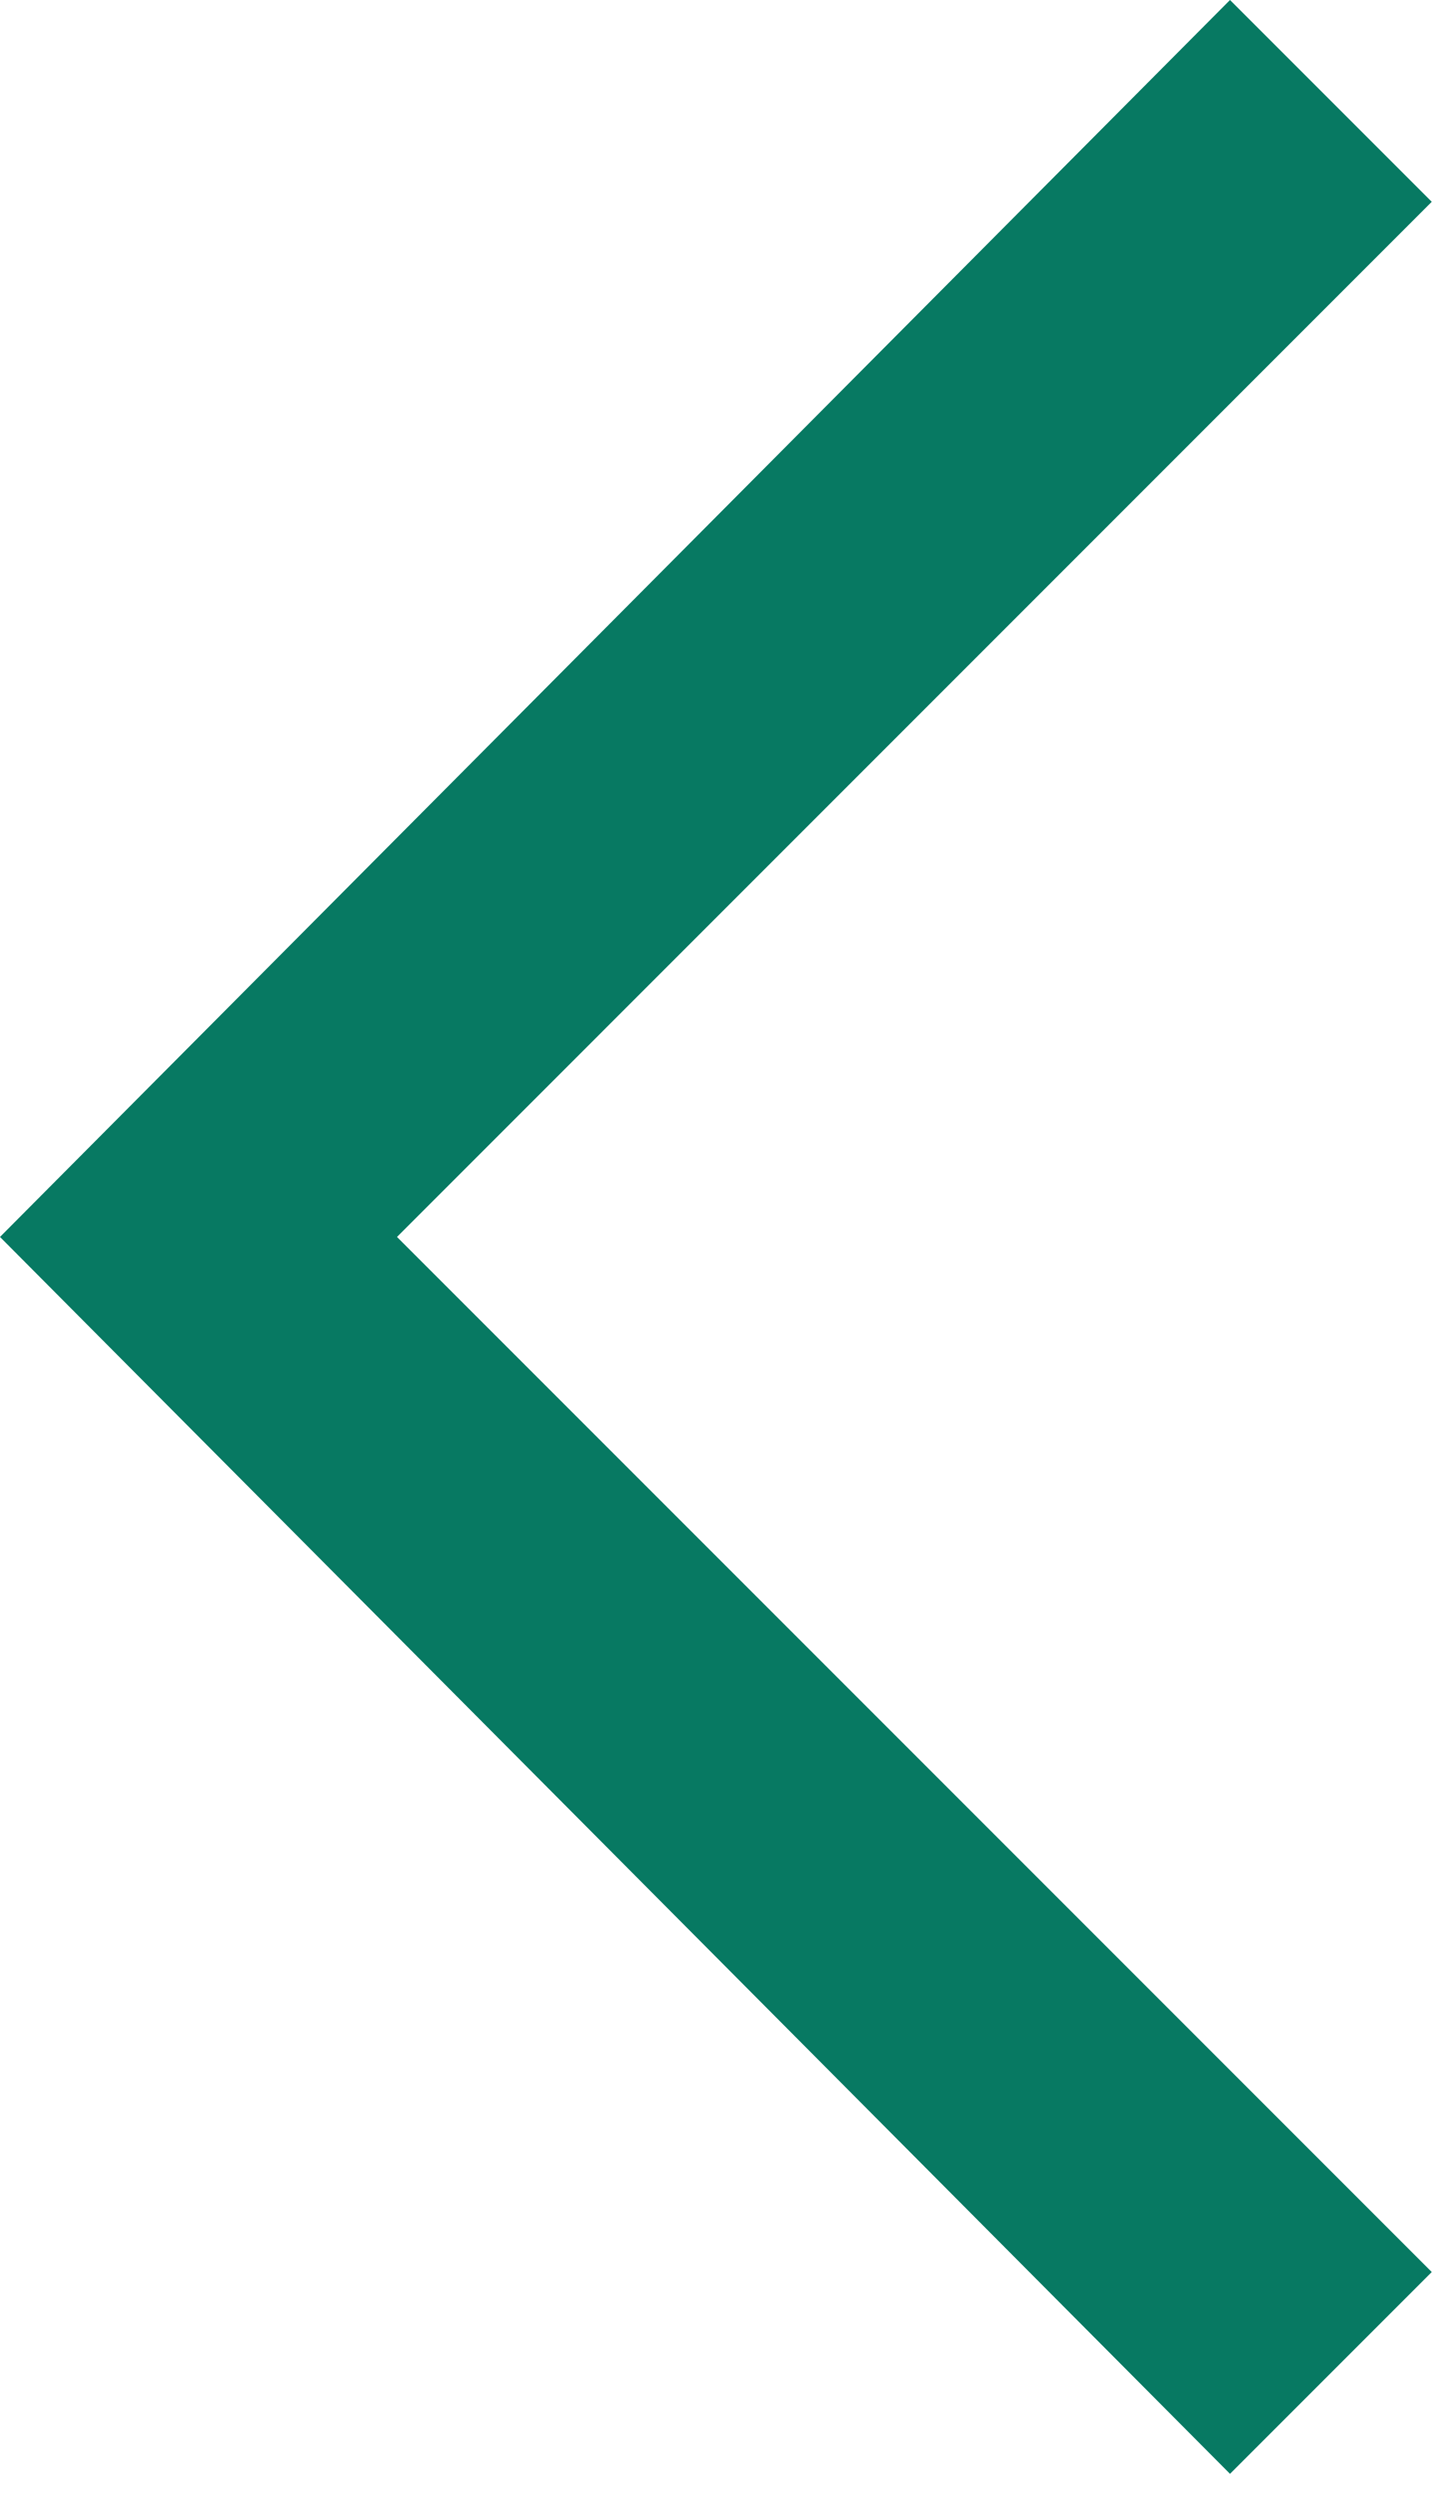 <?xml version="1.0" encoding="UTF-8"?> <svg xmlns="http://www.w3.org/2000/svg" width="23" height="40" viewBox="0 0 23 40" fill="none"><path d="M19.687 0L22.916 3.229L6.354 19.792L22.916 36.354L19.687 39.583L-0 19.792L19.687 0Z" fill="#077962"></path></svg> 
